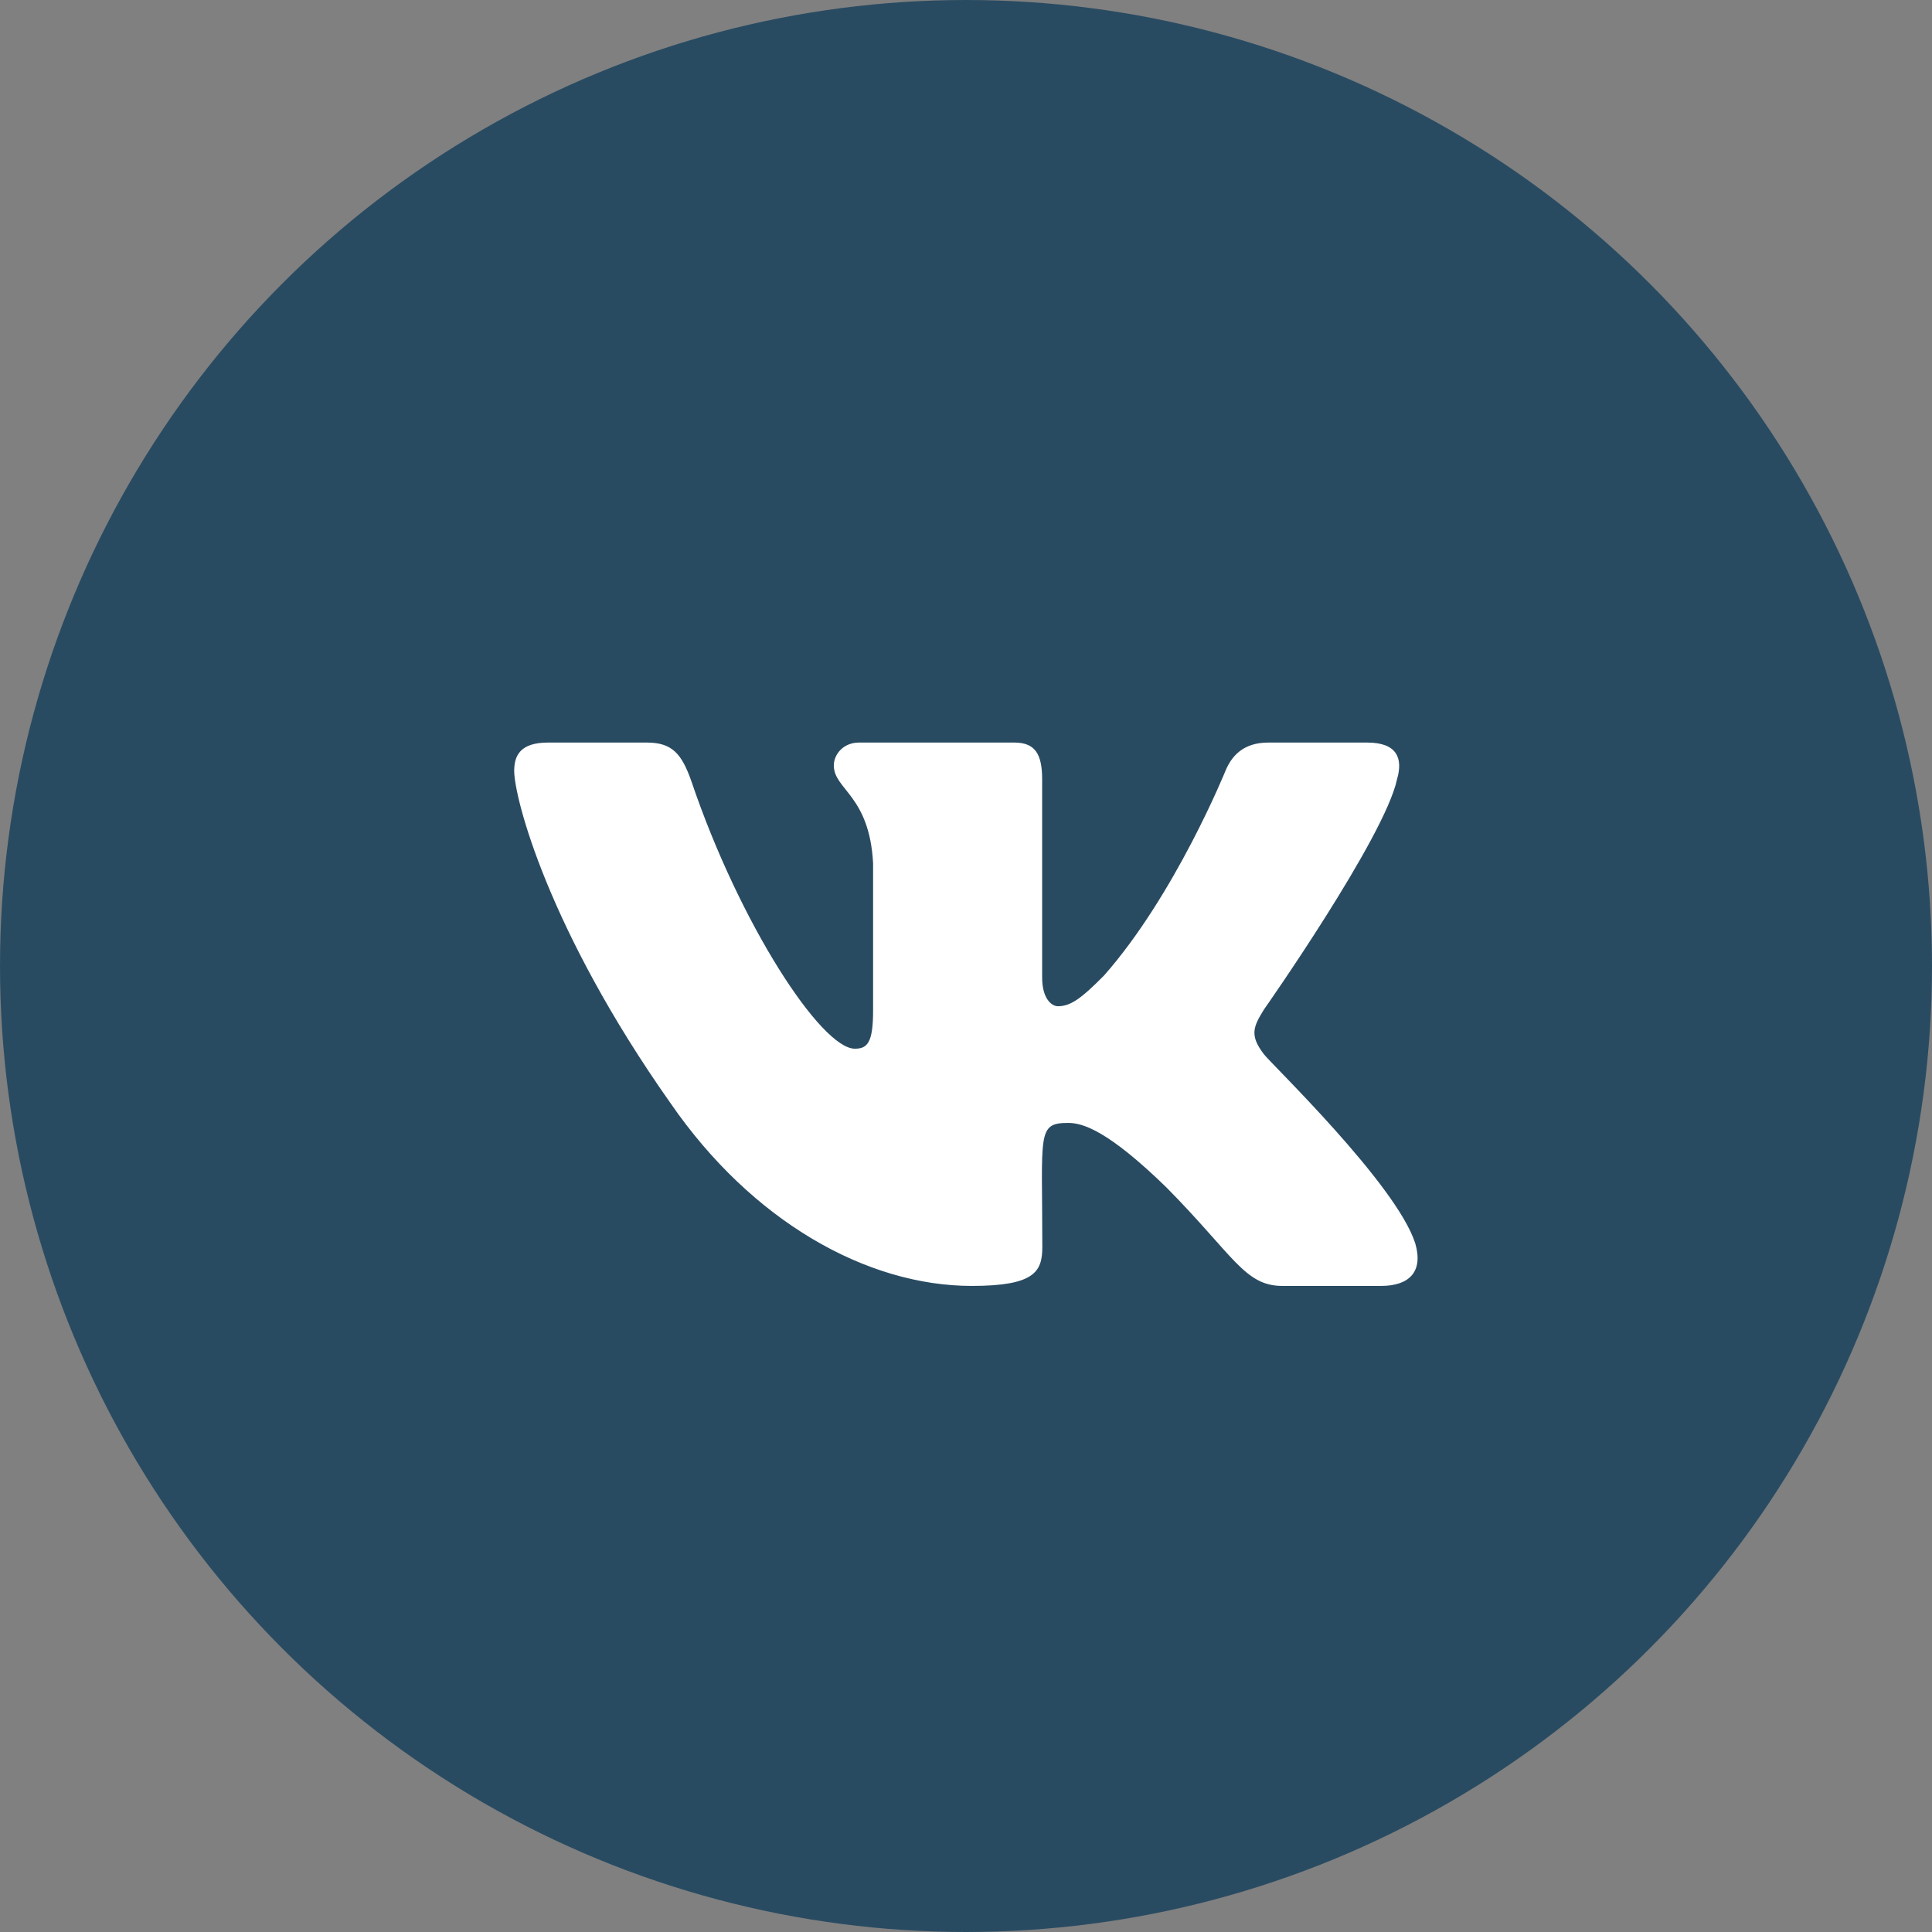 <?xml version="1.0" encoding="UTF-8"?> <svg xmlns="http://www.w3.org/2000/svg" width="46" height="46" viewBox="0 0 46 46" fill="none"><rect x="0" y="0" width="46" height="46" fill="#808080" stroke="none"/> <circle cx="23" cy="23" r="23" fill="#294B62"></circle> <path d="M33.262 18.557C33.41 18.052 33.262 17.68 32.551 17.68H30.199C29.601 17.68 29.325 17.999 29.177 18.355C29.177 18.355 27.979 21.31 26.286 23.227C25.739 23.78 25.488 23.958 25.188 23.958C25.04 23.958 24.813 23.78 24.813 23.275V18.557C24.813 17.951 24.645 17.68 24.15 17.68H20.452C20.077 17.68 19.853 17.963 19.853 18.226C19.853 18.8 20.7 18.933 20.788 20.55V24.059C20.788 24.828 20.652 24.969 20.353 24.969C19.554 24.969 17.613 22.002 16.463 18.605C16.232 17.947 16.004 17.68 15.401 17.68H13.049C12.378 17.68 12.243 17.999 12.243 18.355C12.243 18.986 13.041 22.119 15.96 26.259C17.905 29.085 20.644 30.617 23.136 30.617C24.633 30.617 24.817 30.278 24.817 29.691C24.817 26.991 24.681 26.736 25.432 26.736C25.779 26.736 26.378 26.914 27.776 28.276C29.373 29.893 29.636 30.617 30.531 30.617H32.883C33.554 30.617 33.893 30.278 33.697 29.606C33.25 28.195 30.227 25.293 30.092 25.099C29.744 24.646 29.844 24.444 30.092 24.039C30.096 24.035 32.967 19.944 33.262 18.557Z" fill="white"></path> </svg> 